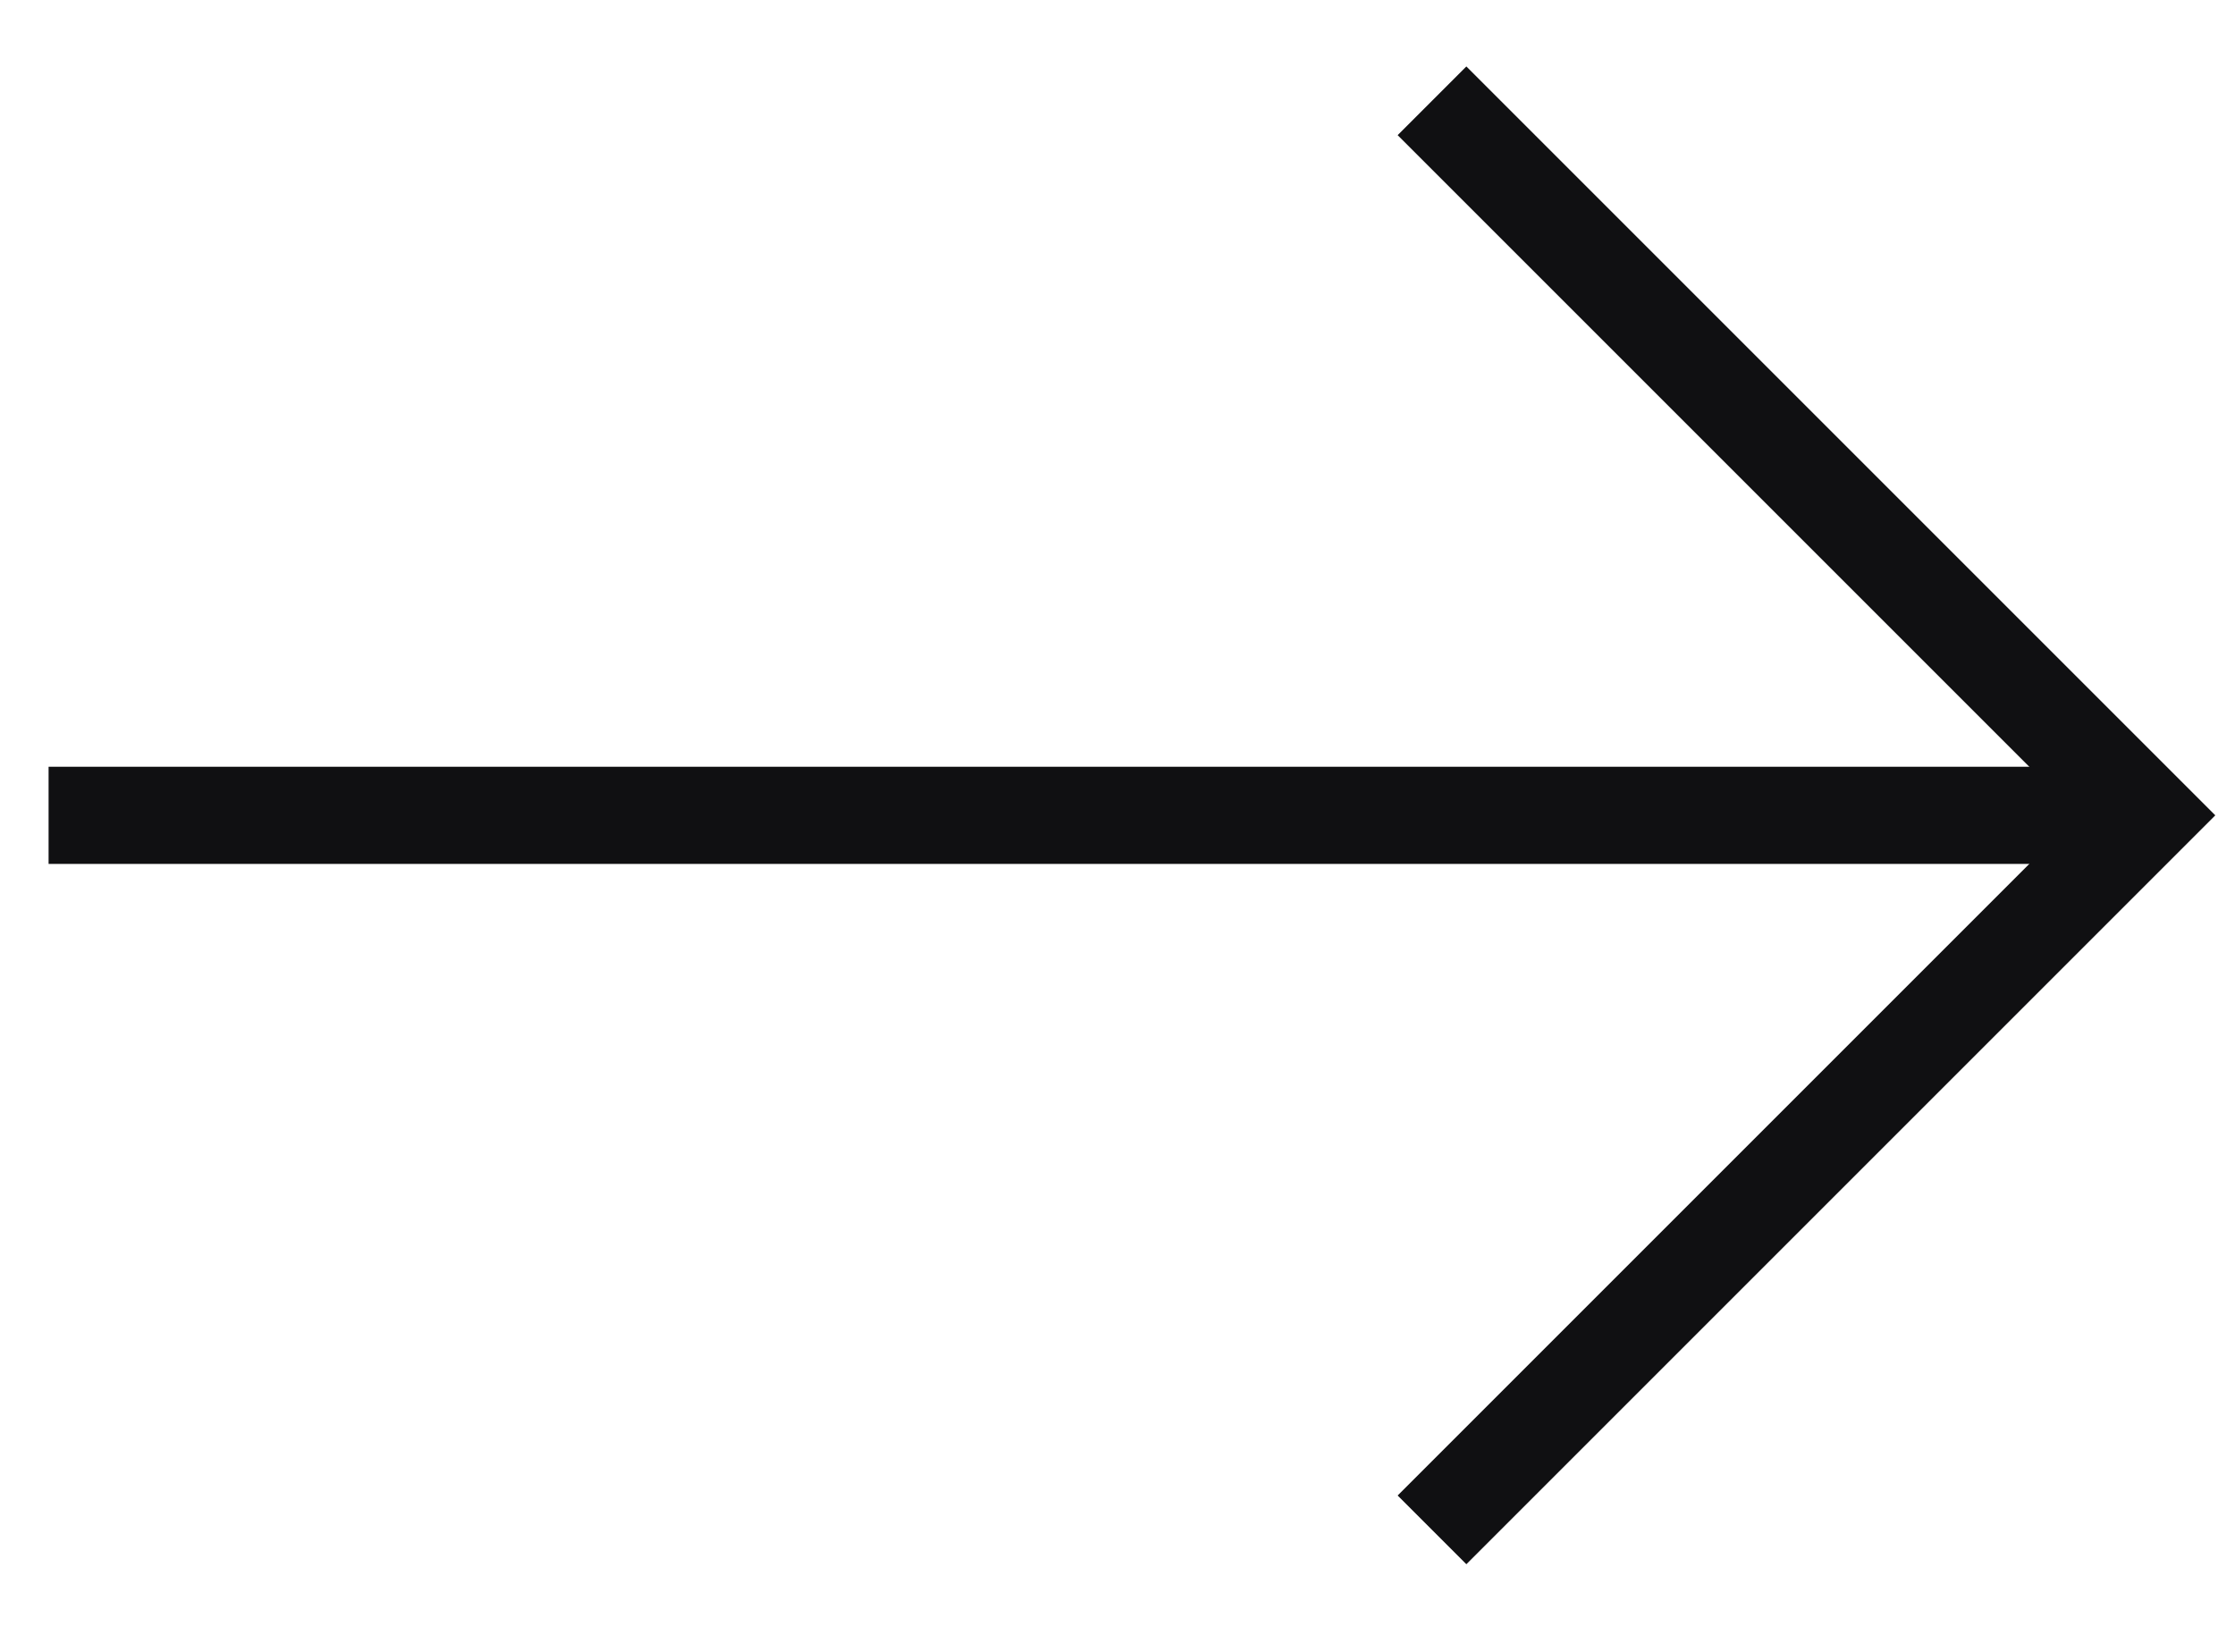 <svg width="23" height="17" viewBox="0 0 23 17" fill="none" xmlns="http://www.w3.org/2000/svg">
<g clip-path="url(#clip0_1540_239)">
<path d="M1 8.391H21" stroke="#101012" stroke-linecap="square"/>
<path d="M15.09 1.391L22.09 8.391L15.09 15.391" stroke="#101012" stroke-linecap="square"/>
</g>
<defs>
<clipPath id="clip0_1540_239">
<rect width="23" height="17" fill="white"/>
</clipPath>
</defs>
</svg>
